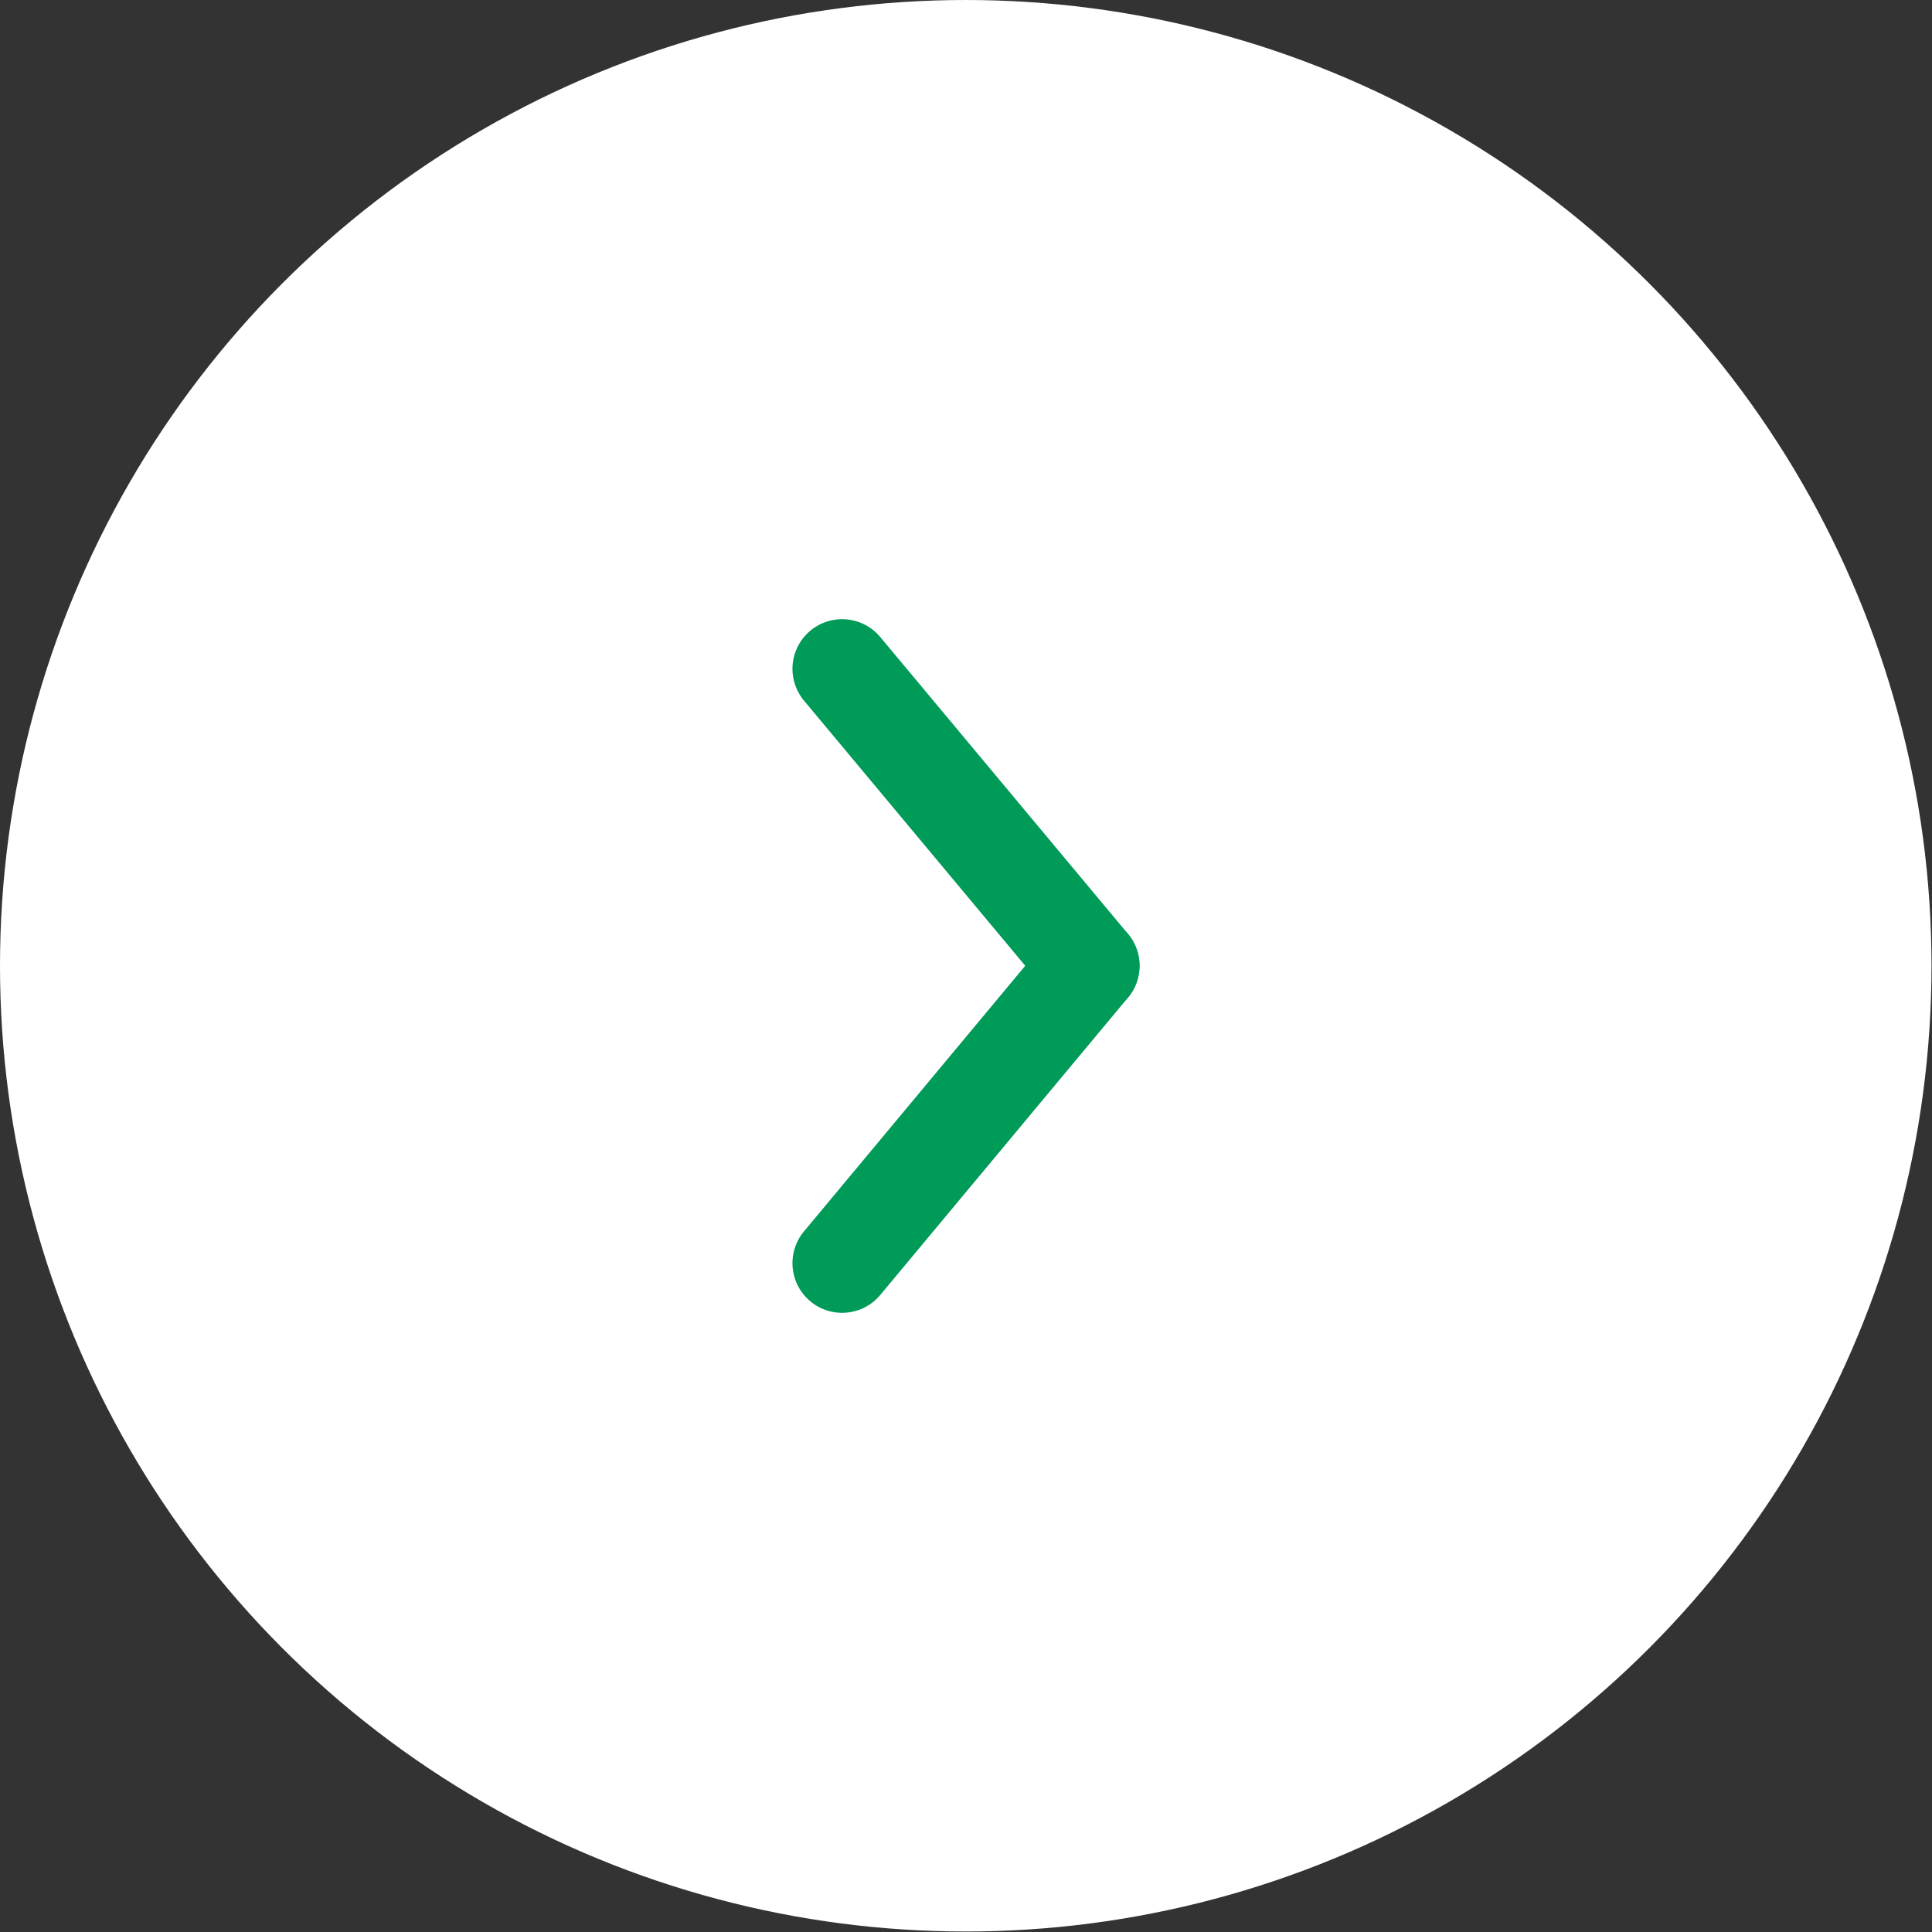 <?xml version="1.0" encoding="UTF-8"?><svg id="_レイヤー_2" xmlns="http://www.w3.org/2000/svg" viewBox="0 0 38.91 38.91"><rect x="0" y="0" width="38.91" height="38.91" fill="#333333" stroke="none"/><defs><style>.cls-1,.cls-2{fill:#fff;}.cls-2{stroke:#009a59;stroke-linecap:round;stroke-linejoin:round;stroke-width:2px;}</style></defs><g id="_レイヤー_1-2"><g><circle class="cls-1" cx="19.45" cy="19.45" r="19.45"/><g><line class="cls-2" x1="16.96" y1="13.47" x2="21.95" y2="19.45"/><line class="cls-2" x1="21.95" y1="19.45" x2="16.96" y2="25.44"/></g></g></g></svg>